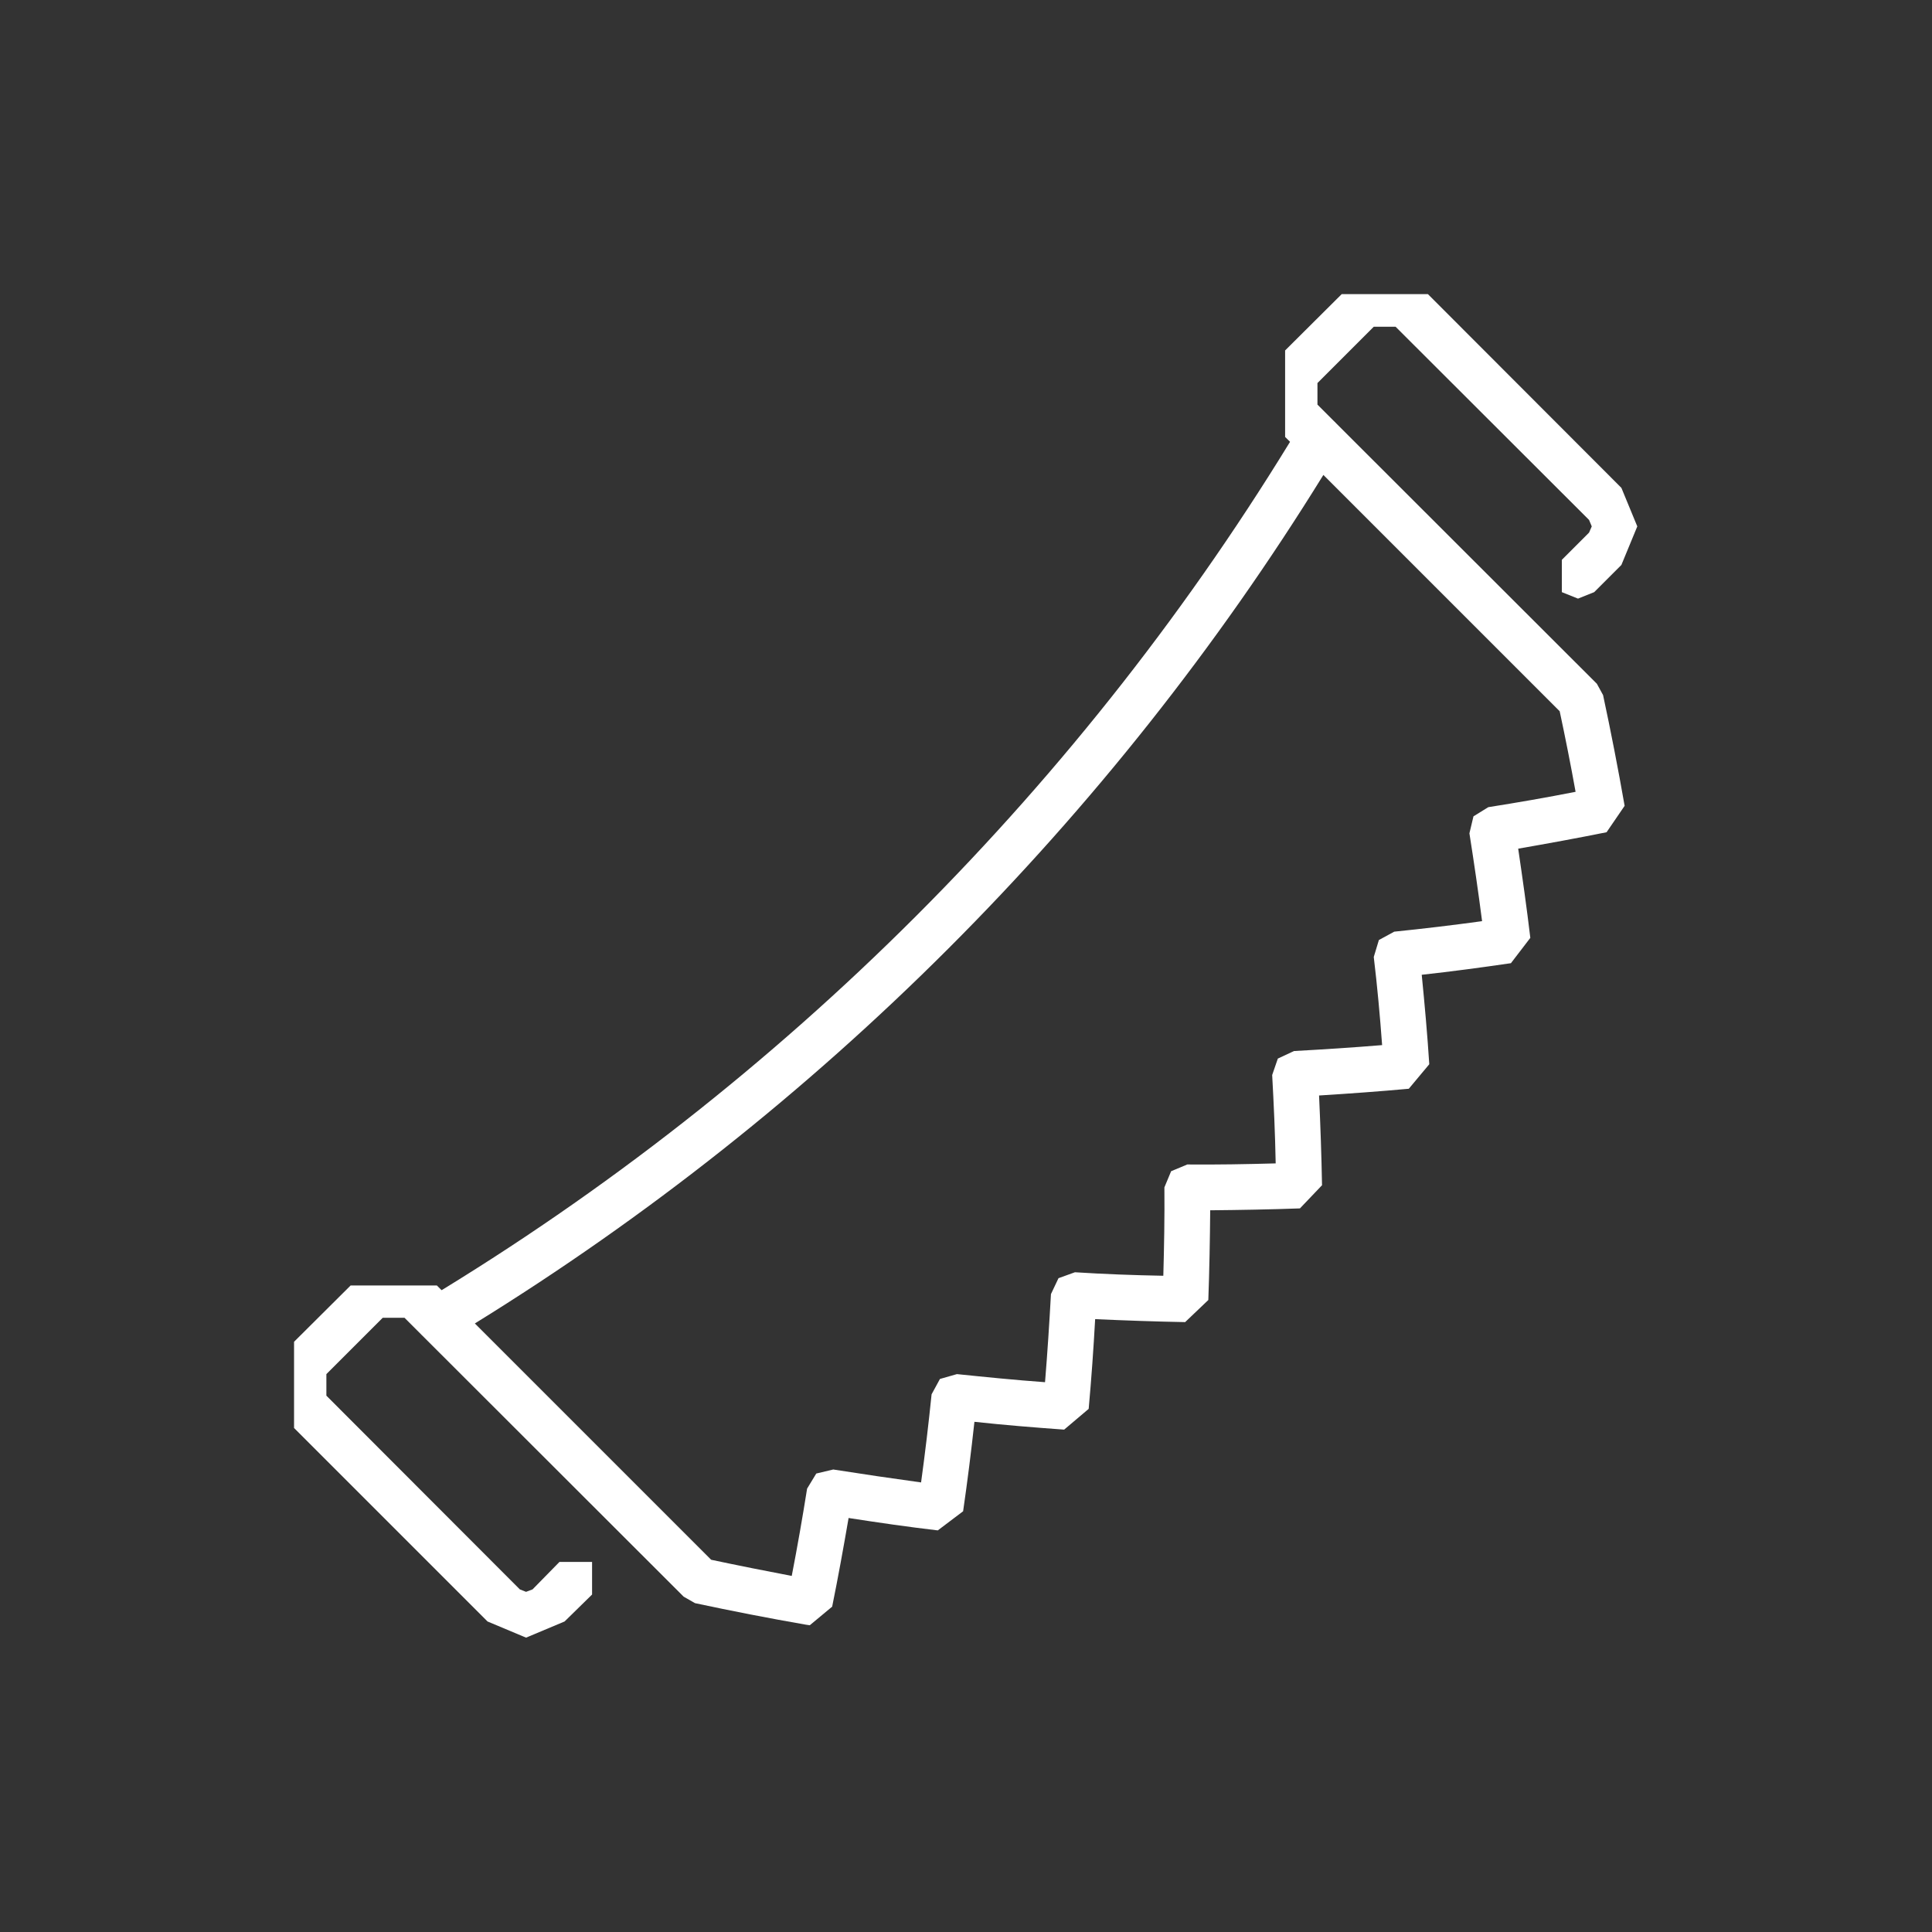 <?xml version="1.0" encoding="UTF-8" standalone="no"?>
<!DOCTYPE svg PUBLIC "-//W3C//DTD SVG 1.1//EN" "http://www.w3.org/Graphics/SVG/1.1/DTD/svg11.dtd">
<svg xmlns="http://www.w3.org/2000/svg" xmlns:xlink="http://www.w3.org/1999/xlink" xmlns:serif="http://www.serif.com/" width="100px" height="100px" version="1.1" xml:space="preserve" style="fill-rule:evenodd;clip-rule:evenodd;stroke-linejoin:round;stroke-miterlimit:2;">
    <rect width="100%" height="100%" fill="#333333" stroke="none"/>
    <g transform="matrix(13.947,0,0,13.947,-442.088,-129.197)">
        <path d="M34.337,15.052C34.436,15.073 34.536,15.093 34.636,15.112C34.657,15.004 34.676,14.895 34.693,14.788L34.727,14.732L34.79,14.717C34.898,14.734 35.007,14.75 35.116,14.765C35.131,14.656 35.144,14.546 35.155,14.438L35.186,14.381L35.249,14.363C35.356,14.374 35.465,14.385 35.576,14.393C35.585,14.284 35.592,14.174 35.598,14.066L35.626,14.007L35.687,13.985C35.796,13.992 35.906,13.996 36.015,13.998C36.018,13.89 36.02,13.779 36.019,13.67L36.044,13.61L36.104,13.585C36.212,13.586 36.323,13.584 36.432,13.581C36.43,13.472 36.425,13.362 36.419,13.253L36.44,13.192L36.5,13.164C36.609,13.158 36.719,13.151 36.827,13.142C36.819,13.033 36.809,12.923 36.796,12.815L36.815,12.752L36.872,12.721C36.98,12.71 37.089,12.697 37.198,12.682C37.184,12.573 37.168,12.464 37.151,12.356L37.166,12.293L37.221,12.259C37.329,12.242 37.438,12.223 37.545,12.202C37.527,12.102 37.507,12.001 37.486,11.903L36.609,11.026C35.821,12.302 34.736,13.387 33.46,14.175L34.337,15.052ZM34.703,15.295L34.689,15.293C34.551,15.269 34.413,15.242 34.277,15.213L34.235,15.189L33.264,14.219L33.239,14.148L33.28,14.086C34.603,13.289 35.723,12.169 36.52,10.846L36.582,10.806L36.652,10.83L37.624,11.801L37.647,11.843C37.676,11.978 37.703,12.117 37.727,12.254L37.66,12.352C37.551,12.374 37.441,12.394 37.332,12.413C37.348,12.522 37.364,12.634 37.377,12.744L37.305,12.838C37.195,12.854 37.084,12.869 36.974,12.881C36.985,12.992 36.995,13.103 37.002,13.213L36.926,13.304C36.816,13.314 36.705,13.322 36.593,13.329C36.598,13.439 36.602,13.551 36.604,13.662L36.522,13.748C36.411,13.752 36.299,13.754 36.189,13.755C36.188,13.866 36.186,13.978 36.182,14.088L36.096,14.17C35.985,14.168 35.874,14.164 35.762,14.159C35.756,14.269 35.748,14.381 35.738,14.492L35.647,14.569C35.536,14.561 35.424,14.552 35.314,14.54C35.302,14.65 35.288,14.762 35.272,14.872L35.178,14.943C35.067,14.93 34.957,14.914 34.847,14.897C34.828,15.007 34.808,15.118 34.786,15.226L34.703,15.295Z" style="fill:white;fill-rule:nonzero;"/>
        <path d="M37.554,11.485L37.494,11.461L37.494,11.341L37.595,11.24L37.605,11.217L37.595,11.193L36.877,10.476L36.796,10.476L36.587,10.685L36.587,10.765L36.652,10.83L36.652,10.95L36.533,10.95L36.467,10.885L36.467,10.564L36.677,10.355L36.997,10.355L37.715,11.074L37.774,11.217L37.715,11.36L37.614,11.461L37.554,11.485Z" style="fill:white;fill-rule:nonzero;"/>
        <path d="M33.65,15.341L33.507,15.281L32.789,14.563L32.789,14.243L32.999,14.034L33.319,14.034L33.384,14.099L33.384,14.219L33.264,14.219L33.199,14.154L33.118,14.154L32.909,14.363L32.909,14.443L33.627,15.162L33.65,15.171L33.674,15.162L33.774,15.06L33.895,15.06L33.895,15.181L33.793,15.281L33.65,15.341Z" style="fill:white;fill-rule:nonzero;"/>
    </g>
</svg>
